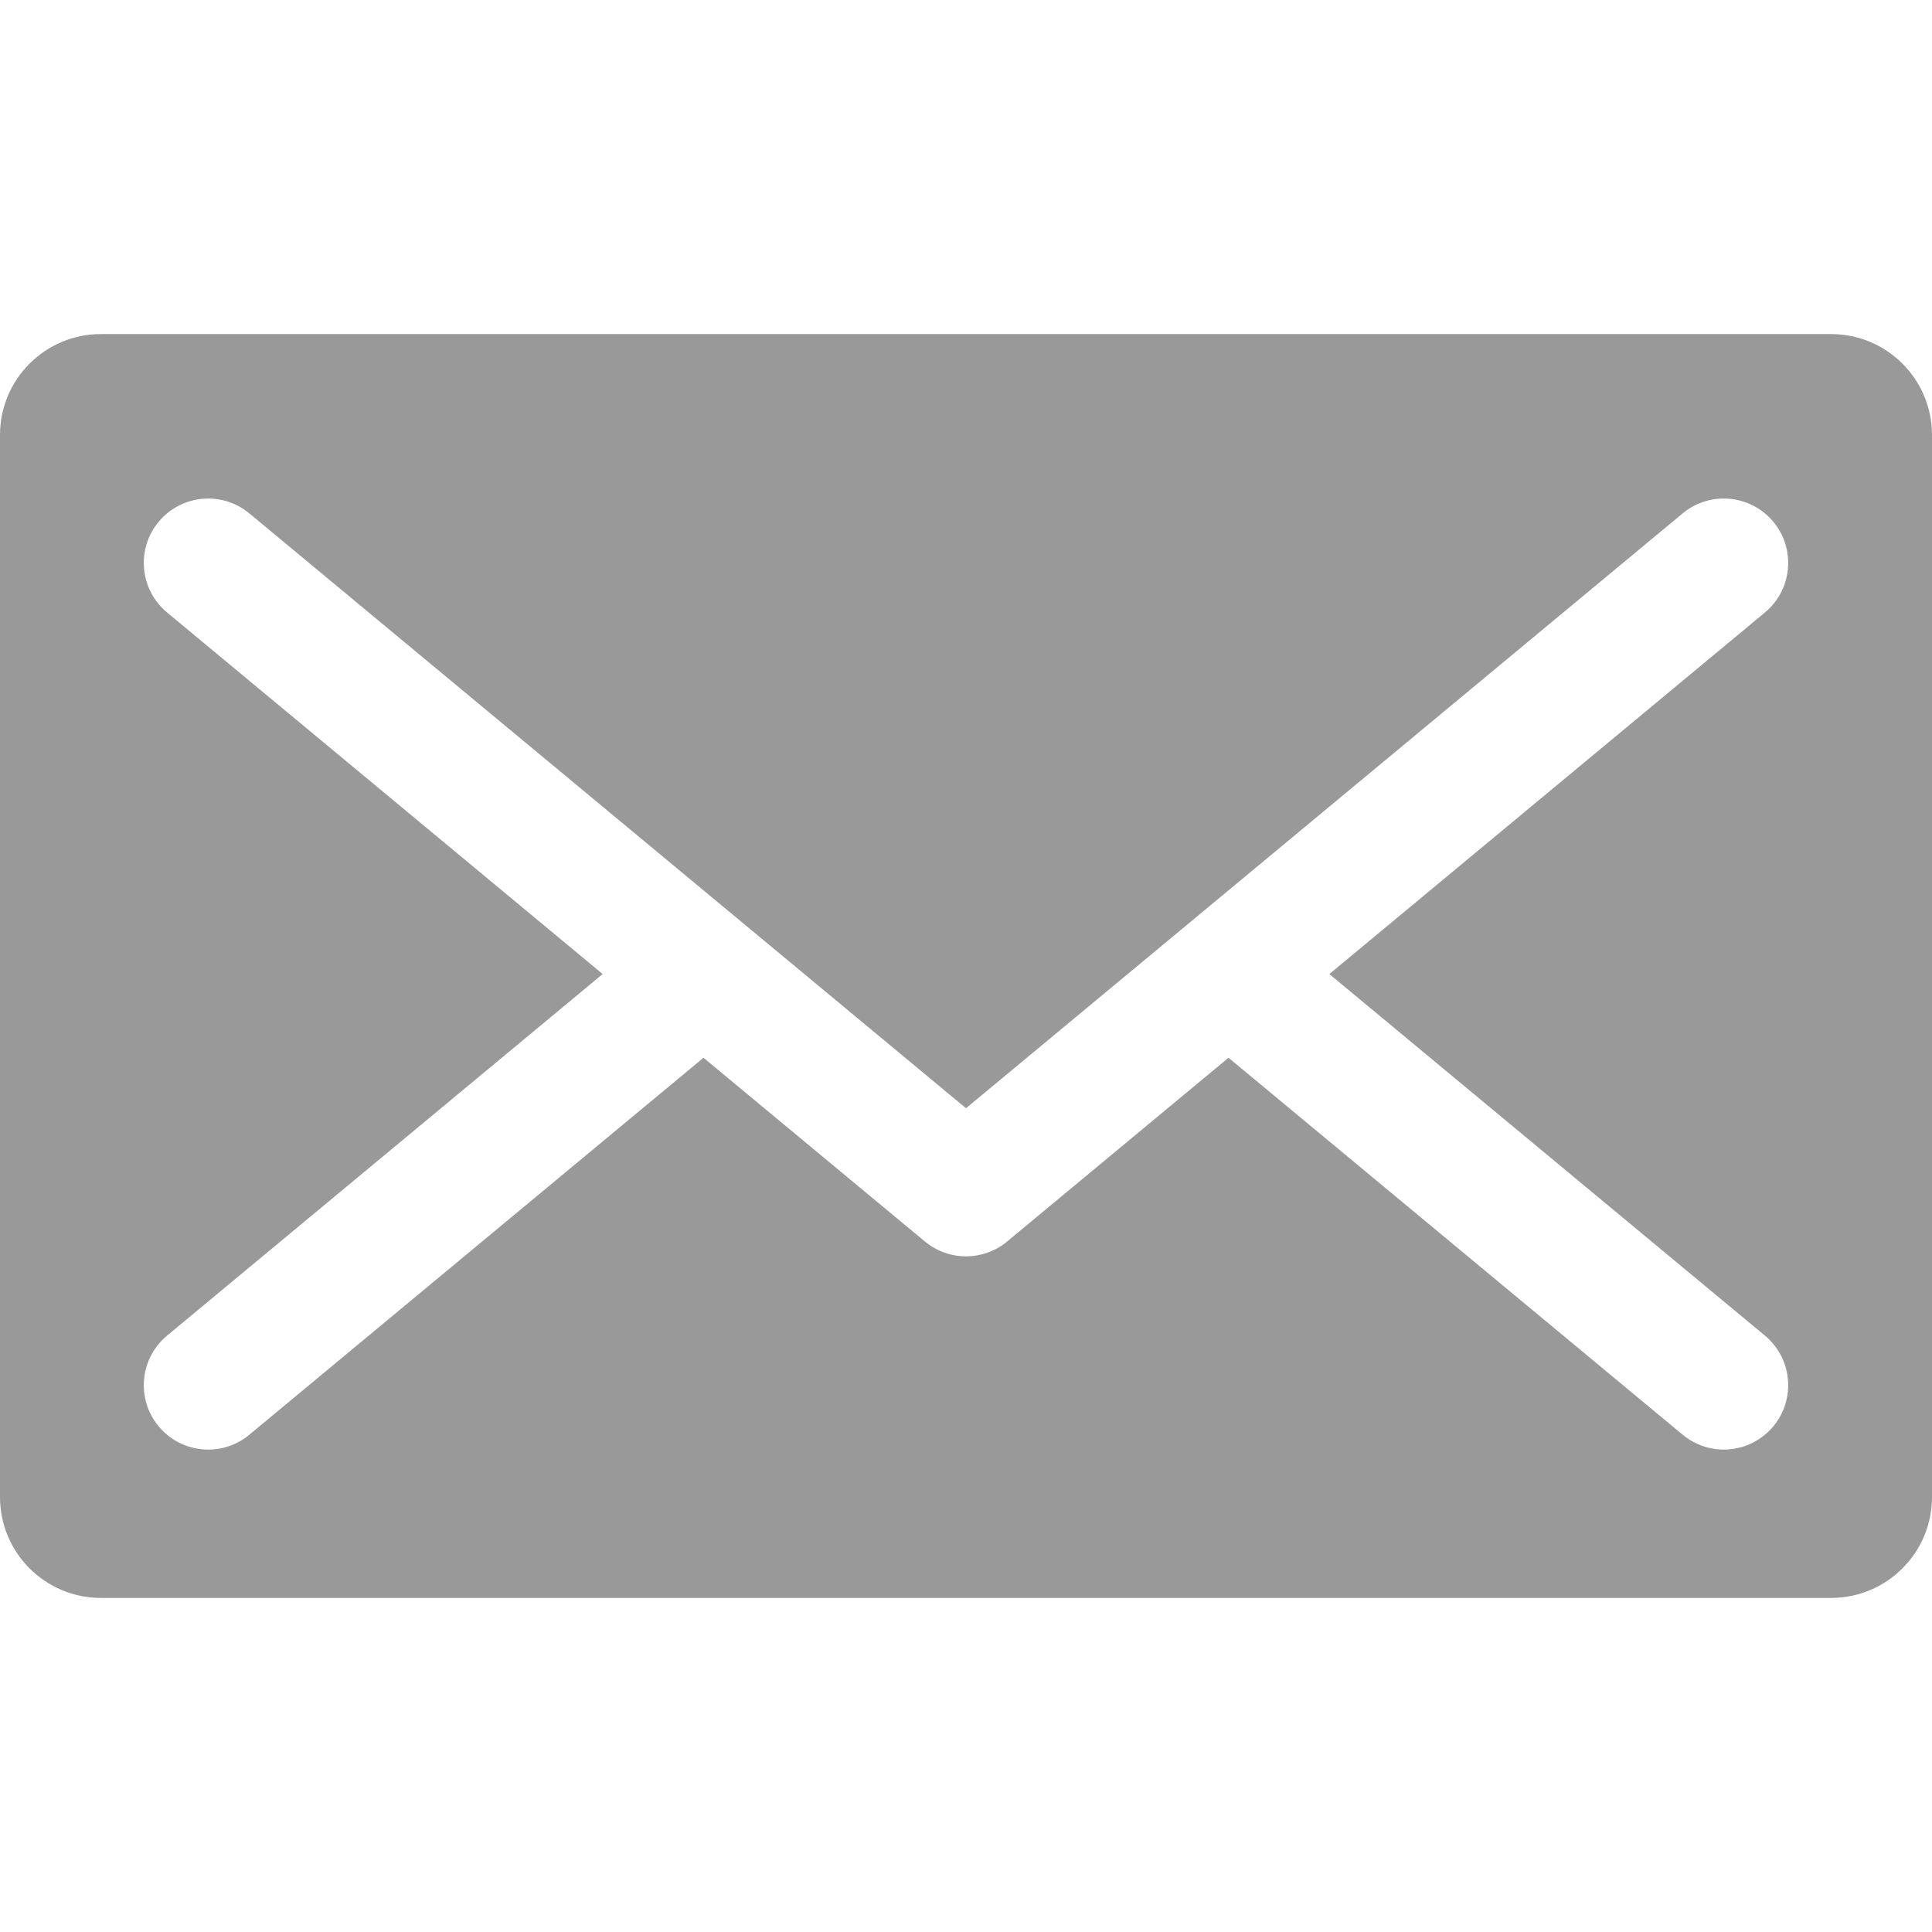 <?xml version="1.0" encoding="iso-8859-1"?>
<!-- Generator: Adobe Illustrator 18.0.0, SVG Export Plug-In . SVG Version: 6.00 Build 0)  -->
<!DOCTYPE svg PUBLIC "-//W3C//DTD SVG 1.1//EN" "http://www.w3.org/Graphics/SVG/1.1/DTD/svg11.dtd">
<svg xmlns="http://www.w3.org/2000/svg" xmlns:xlink="http://www.w3.org/1999/xlink" version="1.1" id="Capa_1" x="0px" y="0px" viewBox="0 0 494.09 494.09" style="enable-background:new 0 0 494.09 494.09;" xml:space="preserve" width="512px" height="512px">
<path id="XMLID_234_" d="M468.284,85.437H25.806C11.557,85.437,0,96.992,0,111.243v271.604c0,14.25,11.557,25.806,25.806,25.806  h442.477c14.25,0,25.806-11.556,25.806-25.806V111.243C494.09,96.992,482.533,85.437,468.284,85.437z M451.363,341.569  c6.997,5.814,7.961,16.197,2.154,23.193c-3.256,3.924-7.953,5.951-12.68,5.951c-3.708,0-7.439-1.248-10.511-3.796l-116.147-96.406  l-56.616,46.988c-3.048,2.533-6.786,3.795-10.518,3.795c-3.731,0-7.471-1.262-10.519-3.795l-56.614-46.988L63.764,366.917  c-6.989,5.814-17.37,4.857-23.194-2.155c-5.804-6.996-4.84-17.379,2.157-23.193l111.396-92.465L42.727,156.639  c-6.997-5.814-7.961-16.197-2.157-23.193c5.824-6.996,16.205-7.953,23.194-2.155l183.28,152.128L430.326,131.29  c6.996-5.798,17.385-4.841,23.191,2.155c5.807,6.997,4.842,17.379-2.154,23.193l-111.396,92.465L451.363,341.569z" fill="#999999"/>
<g>
</g>

</svg>
